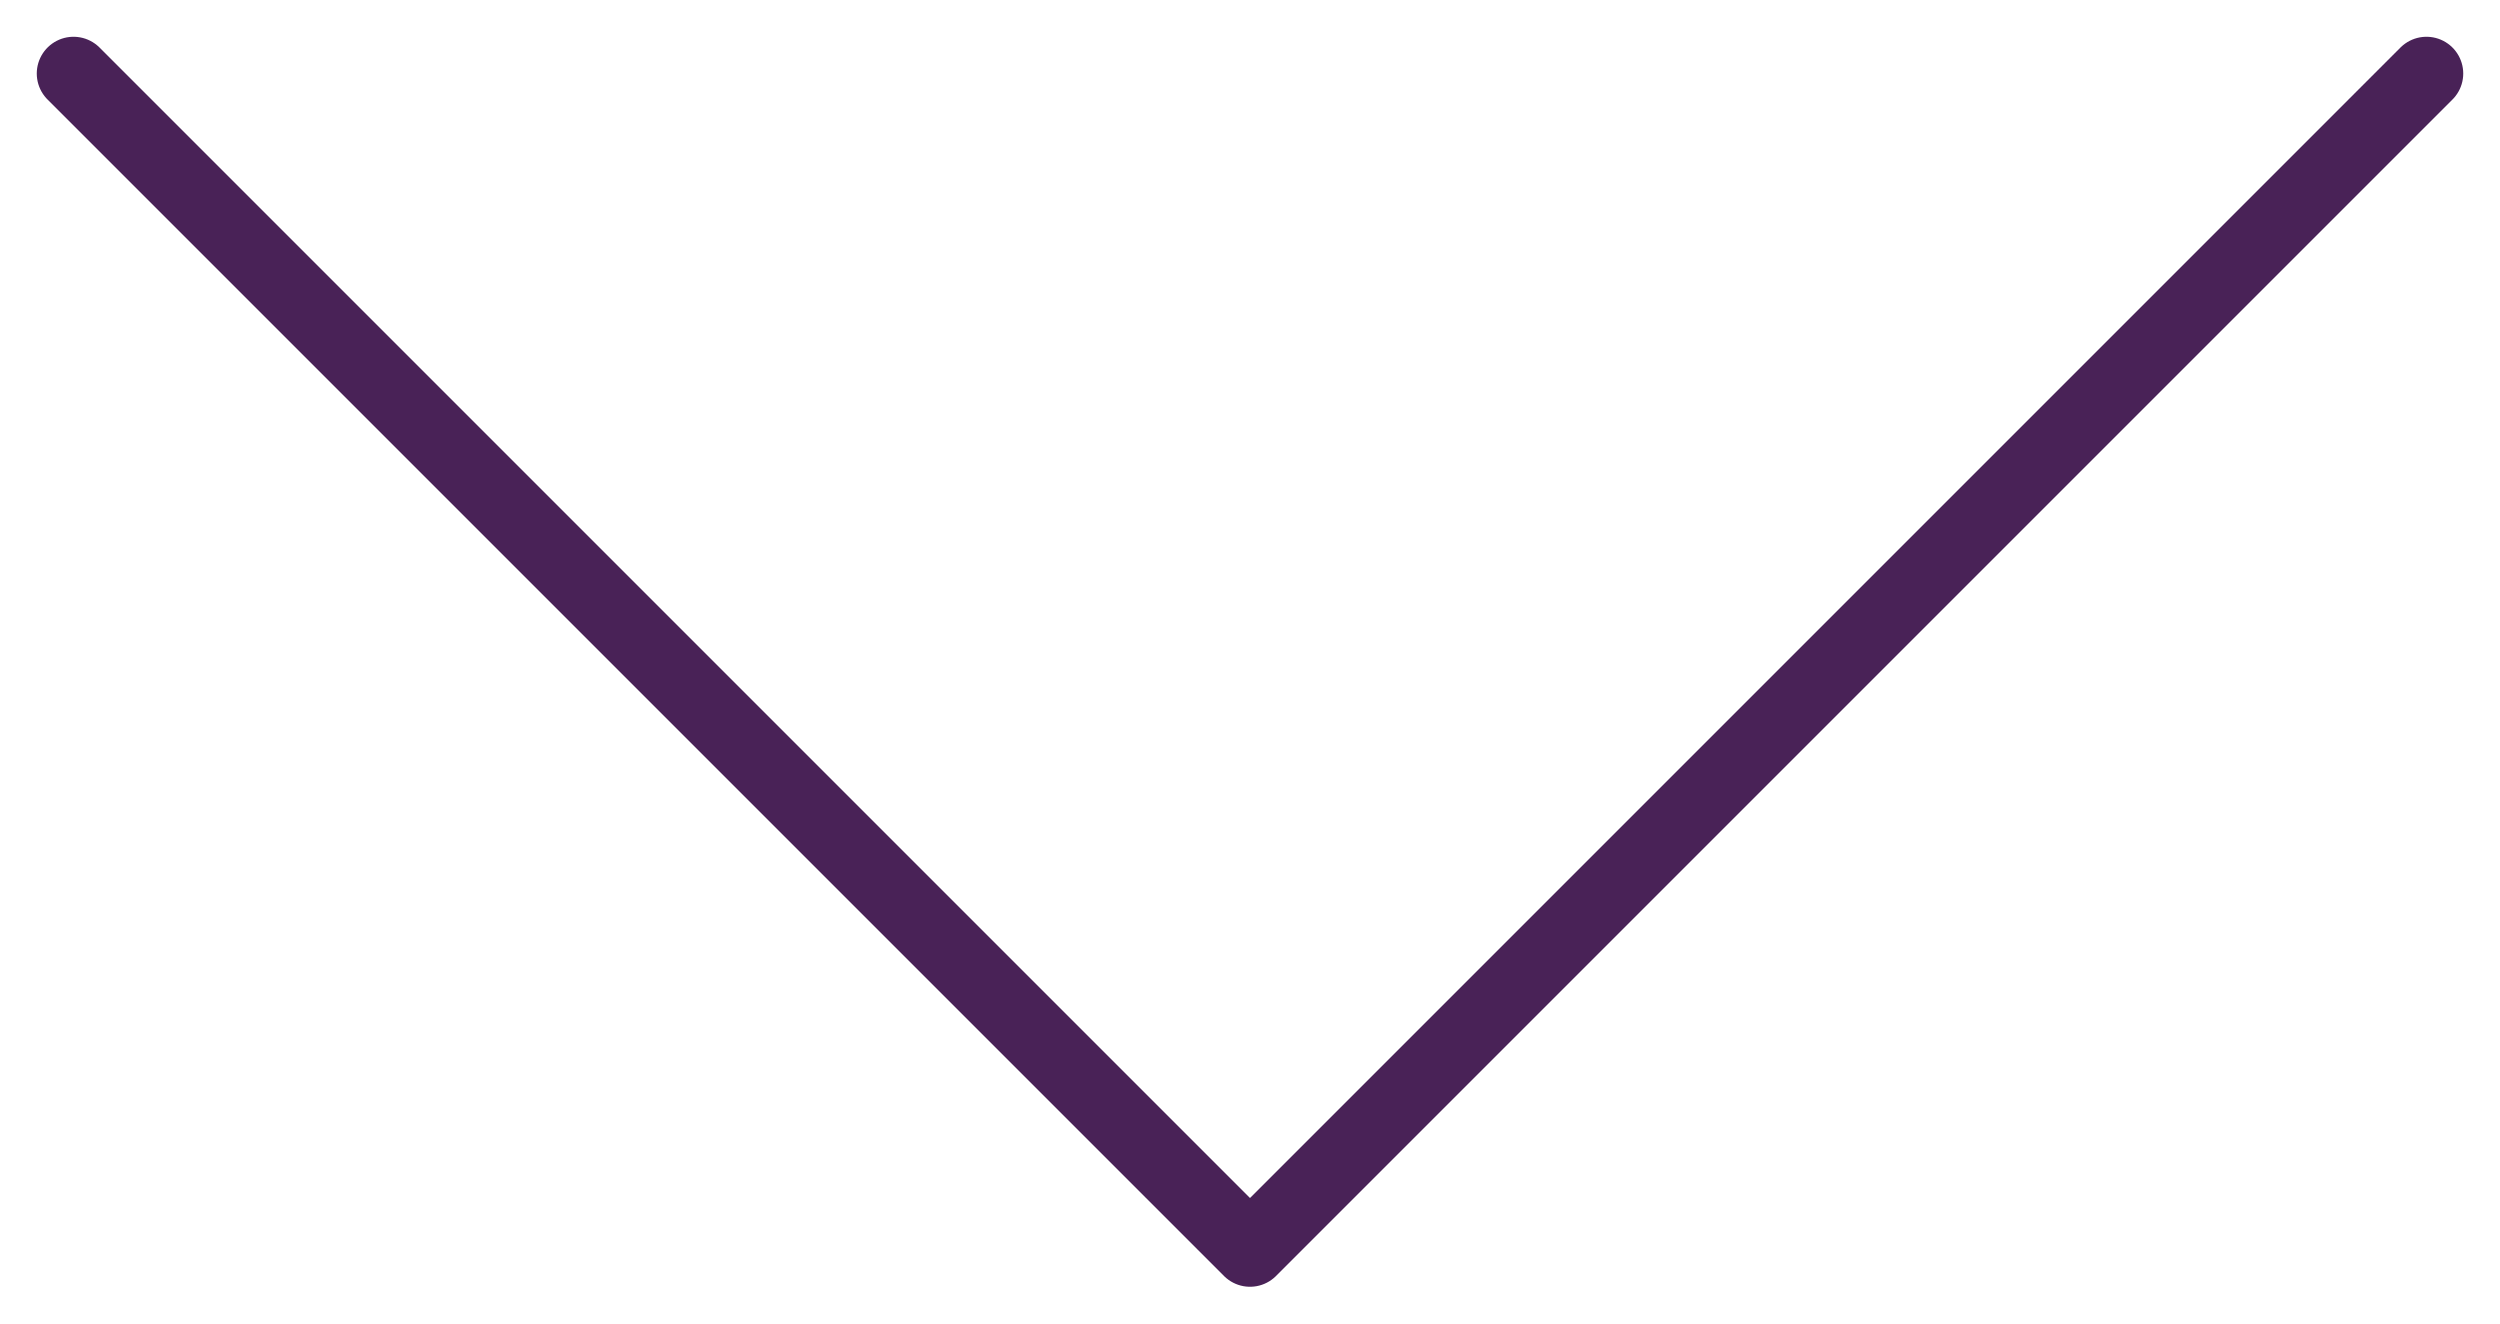 <?xml version="1.0" encoding="UTF-8"?> <svg xmlns="http://www.w3.org/2000/svg" width="34" height="18" viewBox="0 0 34 18" fill="none"><path d="M1 1L17 17L33 1" stroke="#492257" stroke-linecap="round" stroke-linejoin="round"></path></svg> 